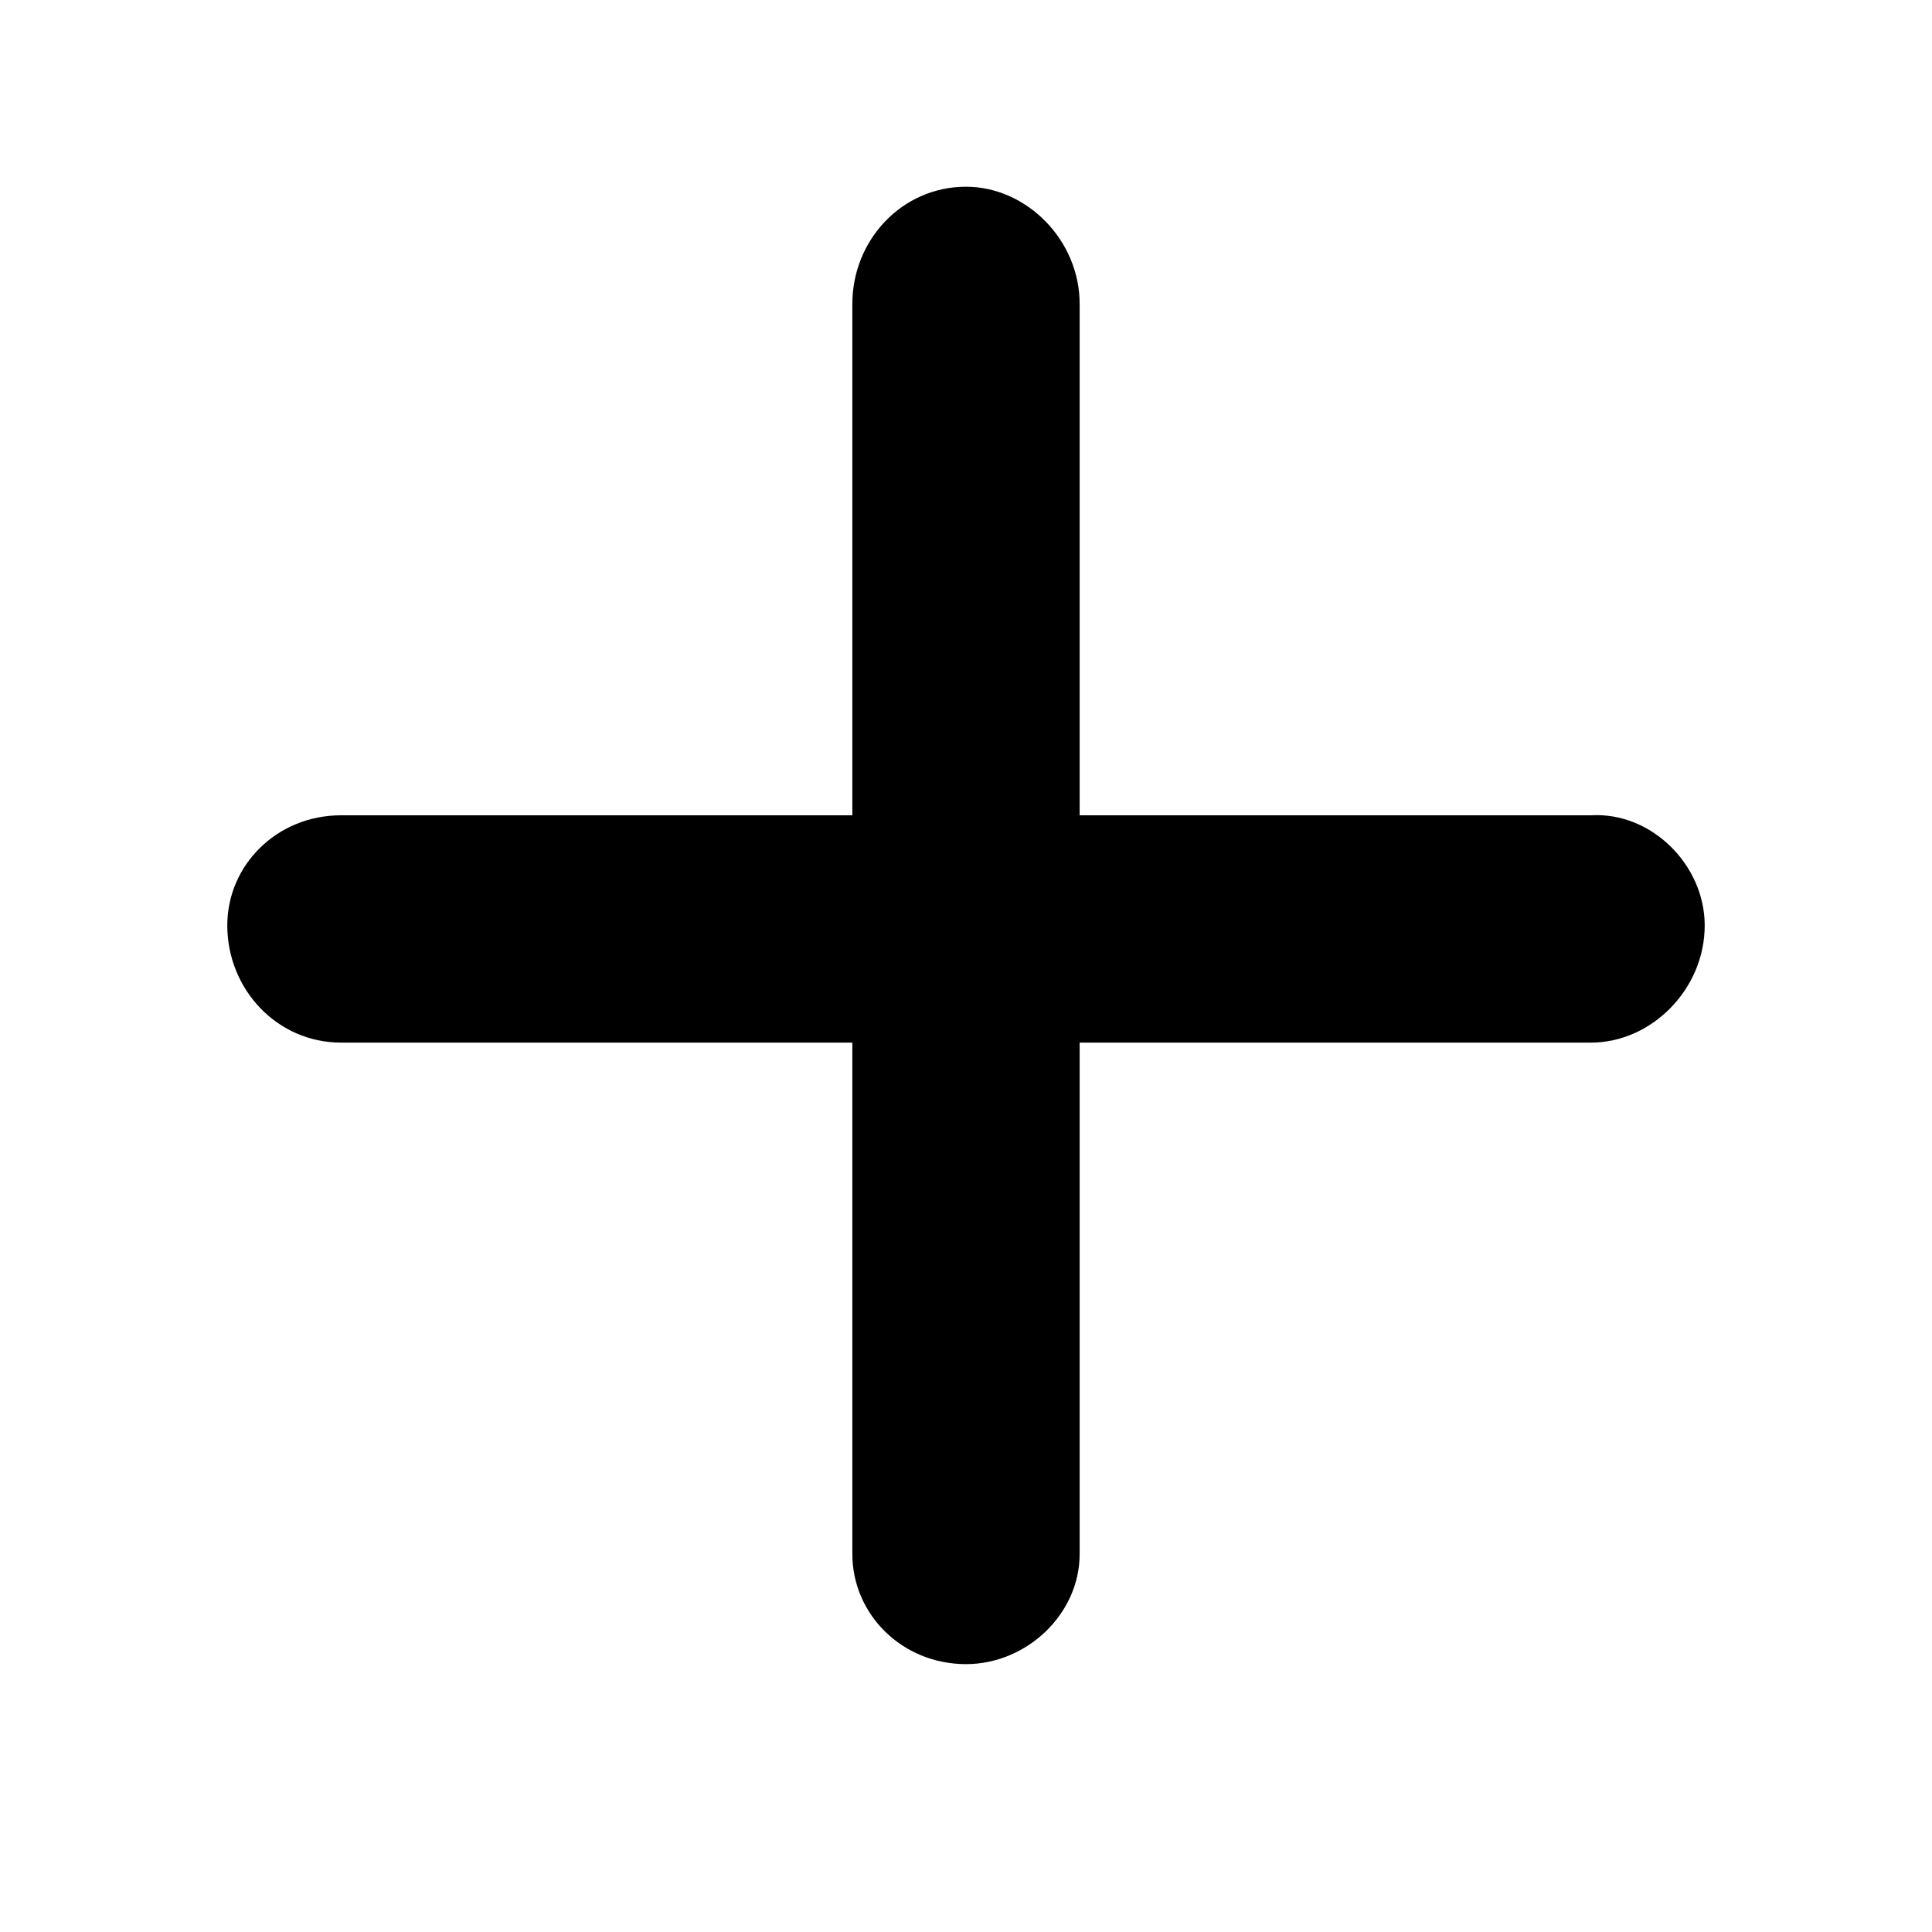 <svg width="17" height="17" viewBox="0 0 17 17" fill="none" xmlns="http://www.w3.org/2000/svg">
<path d="M15 8.143C15 8.705 14.531 9.174 14 9.174H9.5V13.674C9.5 14.205 9.031 14.643 8.5 14.643C7.938 14.643 7.5 14.205 7.5 13.674V9.174H3C2.438 9.174 2 8.705 2 8.143C2 7.611 2.438 7.174 3 7.174H7.5V2.674C7.5 2.111 7.938 1.643 8.5 1.643C9.031 1.643 9.5 2.111 9.5 2.674V7.174H14C14.531 7.143 15 7.611 15 8.143Z" fill="black"/>
</svg>
